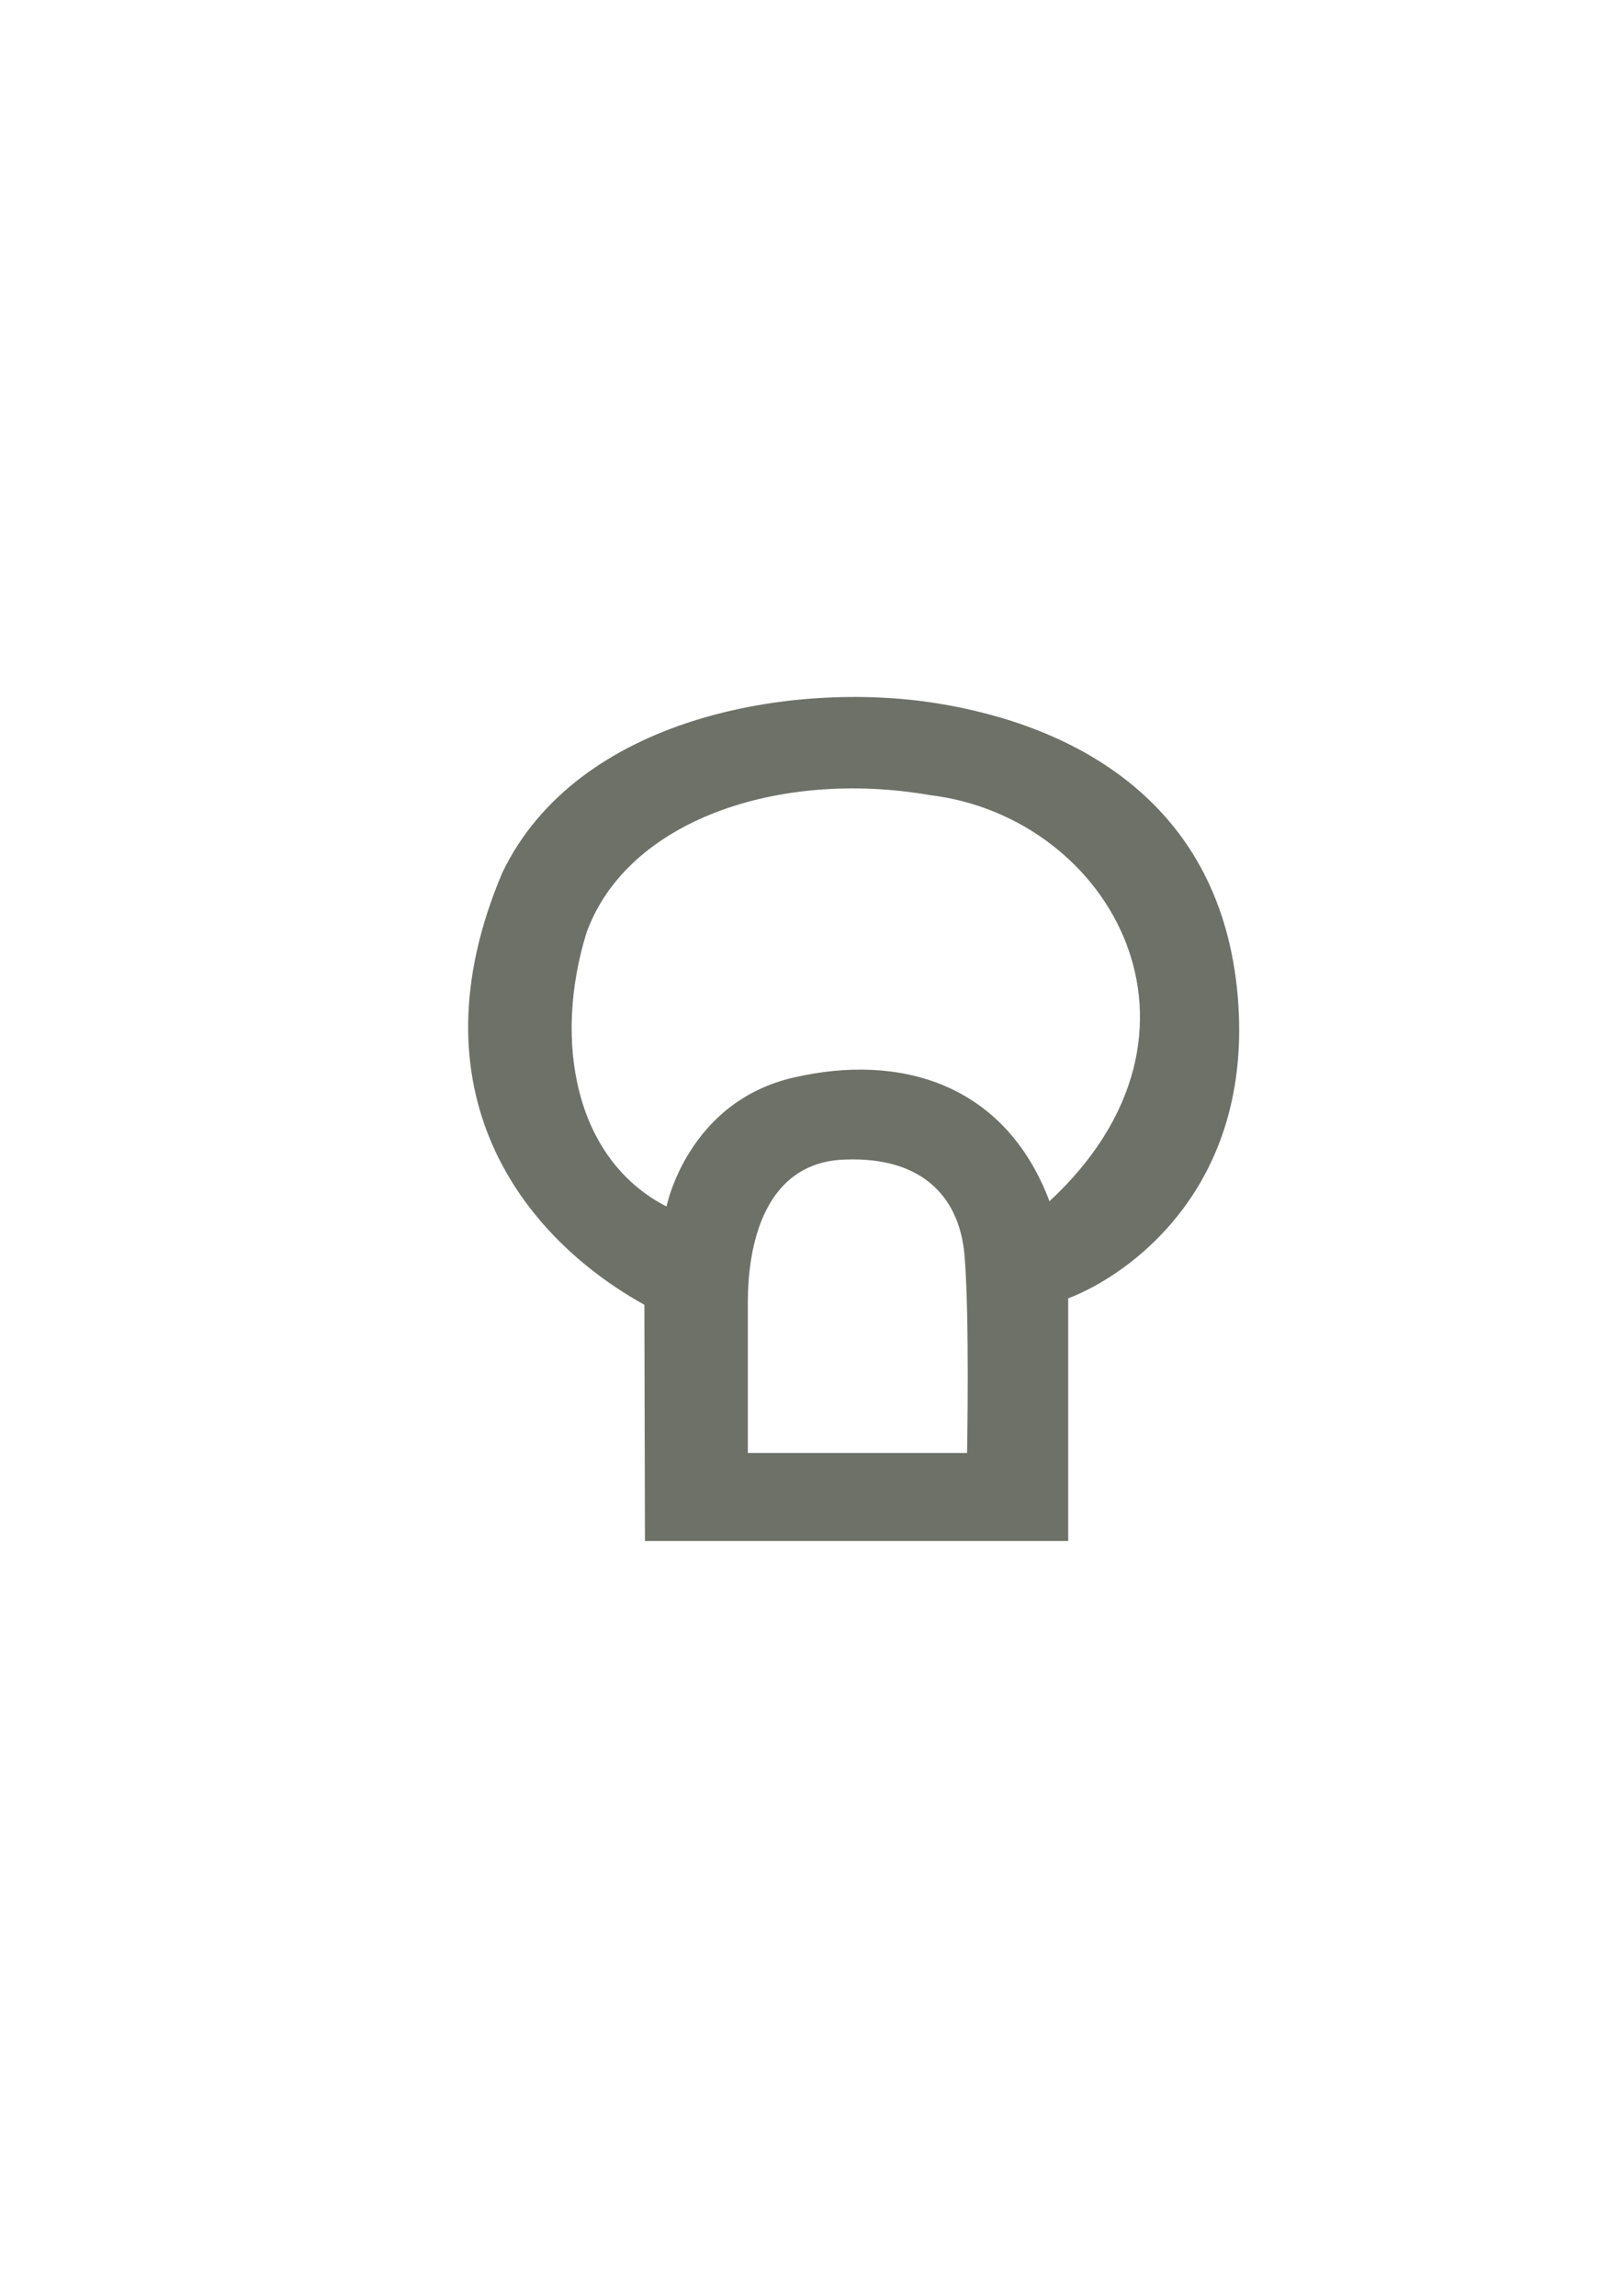 <?xml version="1.0" encoding="utf-8"?>
<!-- Generator: Adobe Illustrator 25.0.0, SVG Export Plug-In . SVG Version: 6.00 Build 0)  -->
<svg version="1.1" id="Layer_1" xmlns="http://www.w3.org/2000/svg" xmlns:xlink="http://www.w3.org/1999/xlink" x="0px" y="0px"
	 viewBox="0 0 595.28 841.89" style="enable-background:new 0 0 595.28 841.89;" xml:space="preserve">
<style type="text/css">
	.st0{opacity:0.79;}
	.st1{fill:#484C40;}
</style>
<g class="st0">
	<path class="st1" d="M453.98,365.46c-6-70.76-59.15-99.51-111.04-107.66c-51.9-8.15-131.05,4.74-158.71,62.24
		c-33.88,79.95,6.86,133.34,52.11,158.43l0.22,86.63h155.23v-88.98C413.22,467.97,459.98,436.22,453.98,365.46z M354.7,532.82
		h-80.41c0,0,0-37.31,0-55.32c0-18.01,4.5-49.21,32.81-52.11c30.23-2.25,44.71,12.87,46.64,34.74
		C355.66,482,354.7,532.82,354.7,532.82z M291.01,395.16c-38.92,9.01-46.55,47.28-46.55,47.28
		c-33.77-17.37-41.58-60.79-29.36-100.35c14.8-41.17,70.44-60.15,126.09-50.5c66.26,8.04,110.65,86.84,43.74,148.92
		C368.53,397.09,329.93,386.15,291.01,395.16z"/>
</g>
</svg>
